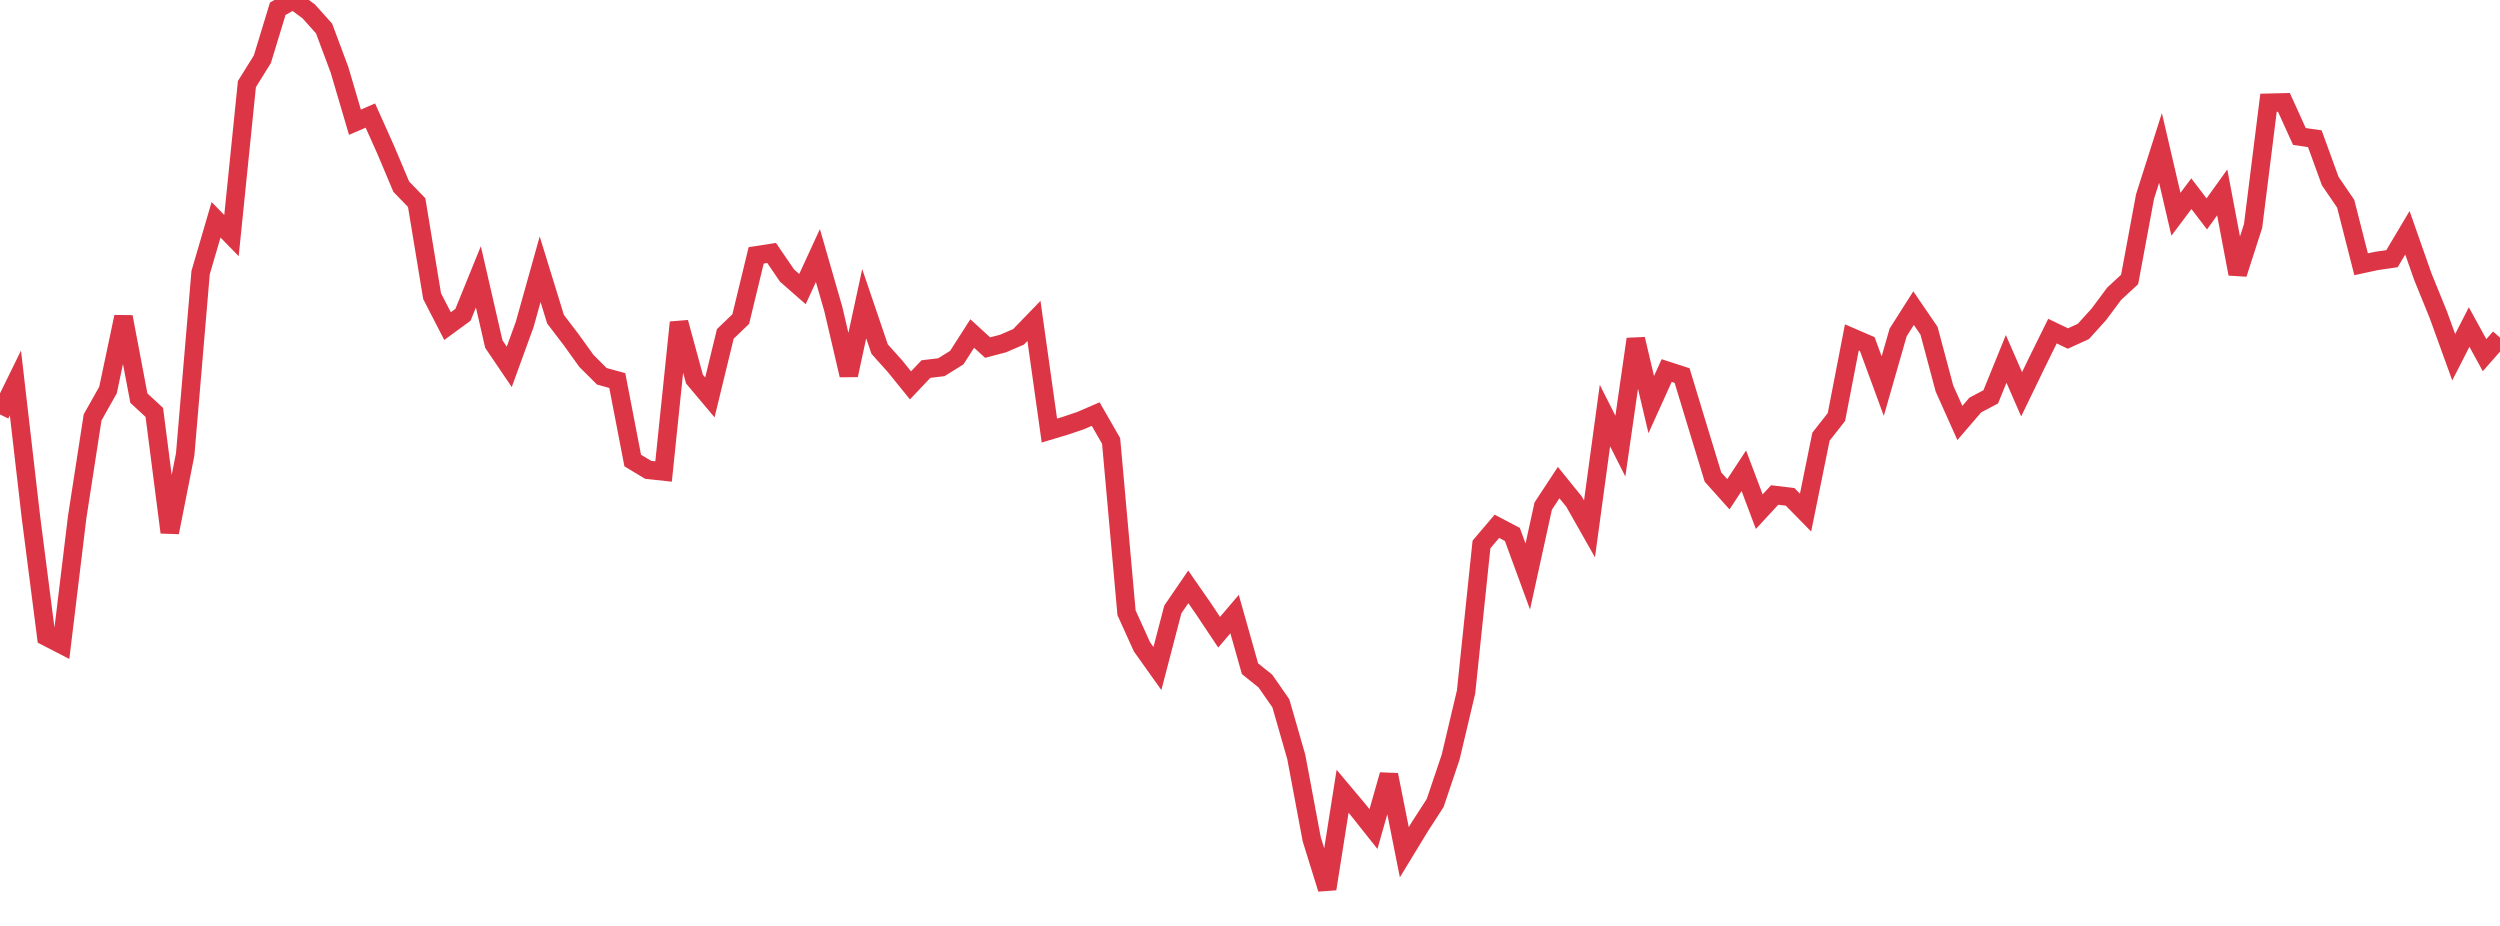 <?xml version="1.0" standalone="no"?>
<!DOCTYPE svg PUBLIC "-//W3C//DTD SVG 1.1//EN" "http://www.w3.org/Graphics/SVG/1.1/DTD/svg11.dtd">
<svg width="135" height="50" viewBox="0 0 135 50" preserveAspectRatio="none" class="sparkline" xmlns="http://www.w3.org/2000/svg"
xmlns:xlink="http://www.w3.org/1999/xlink"><path  class="sparkline--line" d="M 0 22.38 L 0 22.38 L 0.833 20.68 L 1.667 27.9 L 2.5 34.38 L 3.333 34.81 L 4.167 27.93 L 5 22.54 L 5.833 21.06 L 6.667 17.11 L 7.5 21.5 L 8.333 22.27 L 9.167 28.75 L 10 24.54 L 10.833 14.72 L 11.667 11.87 L 12.5 12.72 L 13.333 4.54 L 14.167 3.2 L 15 0.47 L 15.833 0 L 16.667 0.61 L 17.5 1.54 L 18.333 3.77 L 19.167 6.6 L 20 6.24 L 20.833 8.1 L 21.667 10.08 L 22.5 10.94 L 23.333 15.99 L 24.167 17.61 L 25 17 L 25.833 14.95 L 26.667 18.58 L 27.5 19.81 L 28.333 17.52 L 29.167 14.54 L 30 17.24 L 30.833 18.33 L 31.667 19.49 L 32.5 20.32 L 33.333 20.55 L 34.167 24.87 L 35 25.37 L 35.833 25.46 L 36.667 17.41 L 37.5 20.47 L 38.333 21.46 L 39.167 18.03 L 40 17.23 L 40.833 13.79 L 41.667 13.66 L 42.5 14.88 L 43.333 15.61 L 44.167 13.8 L 45 16.69 L 45.833 20.26 L 46.667 16.4 L 47.5 18.85 L 48.333 19.78 L 49.167 20.81 L 50 19.93 L 50.833 19.83 L 51.667 19.31 L 52.5 18.01 L 53.333 18.77 L 54.167 18.55 L 55 18.19 L 55.833 17.33 L 56.667 23.25 L 57.5 23 L 58.333 22.72 L 59.167 22.36 L 60 23.81 L 60.833 33.09 L 61.667 34.93 L 62.5 36.1 L 63.333 32.91 L 64.167 31.69 L 65 32.89 L 65.833 34.14 L 66.667 33.16 L 67.5 36.11 L 68.333 36.78 L 69.167 37.98 L 70 40.88 L 70.833 45.32 L 71.667 48 L 72.5 42.73 L 73.333 43.72 L 74.167 44.77 L 75 41.84 L 75.833 46.02 L 76.667 44.65 L 77.5 43.36 L 78.333 40.89 L 79.167 37.37 L 80 29.4 L 80.833 28.42 L 81.667 28.86 L 82.5 31.13 L 83.333 27.33 L 84.167 26.06 L 85 27.09 L 85.833 28.56 L 86.667 22.44 L 87.5 24.09 L 88.333 18.31 L 89.167 21.85 L 90 20.01 L 90.833 20.28 L 91.667 23.03 L 92.5 25.76 L 93.333 26.69 L 94.167 25.42 L 95 27.63 L 95.833 26.73 L 96.667 26.83 L 97.5 27.68 L 98.333 23.58 L 99.167 22.52 L 100 18.22 L 100.833 18.58 L 101.667 20.85 L 102.5 17.95 L 103.333 16.64 L 104.167 17.86 L 105 20.98 L 105.833 22.84 L 106.667 21.87 L 107.5 21.43 L 108.333 19.38 L 109.167 21.29 L 110 19.57 L 110.833 17.88 L 111.667 18.28 L 112.5 17.9 L 113.333 16.98 L 114.167 15.86 L 115 15.09 L 115.833 10.61 L 116.667 7.99 L 117.5 11.57 L 118.333 10.46 L 119.167 11.55 L 120 10.39 L 120.833 14.79 L 121.667 12.2 L 122.5 5.55 L 123.333 5.53 L 124.167 7.37 L 125 7.49 L 125.833 9.78 L 126.667 11 L 127.5 14.27 L 128.333 14.09 L 129.167 13.97 L 130 12.57 L 130.833 14.94 L 131.667 16.99 L 132.5 19.29 L 133.333 17.66 L 134.167 19.18 L 135 18.23" fill="none" stroke-width="1" stroke="#dc3545"></path></svg>